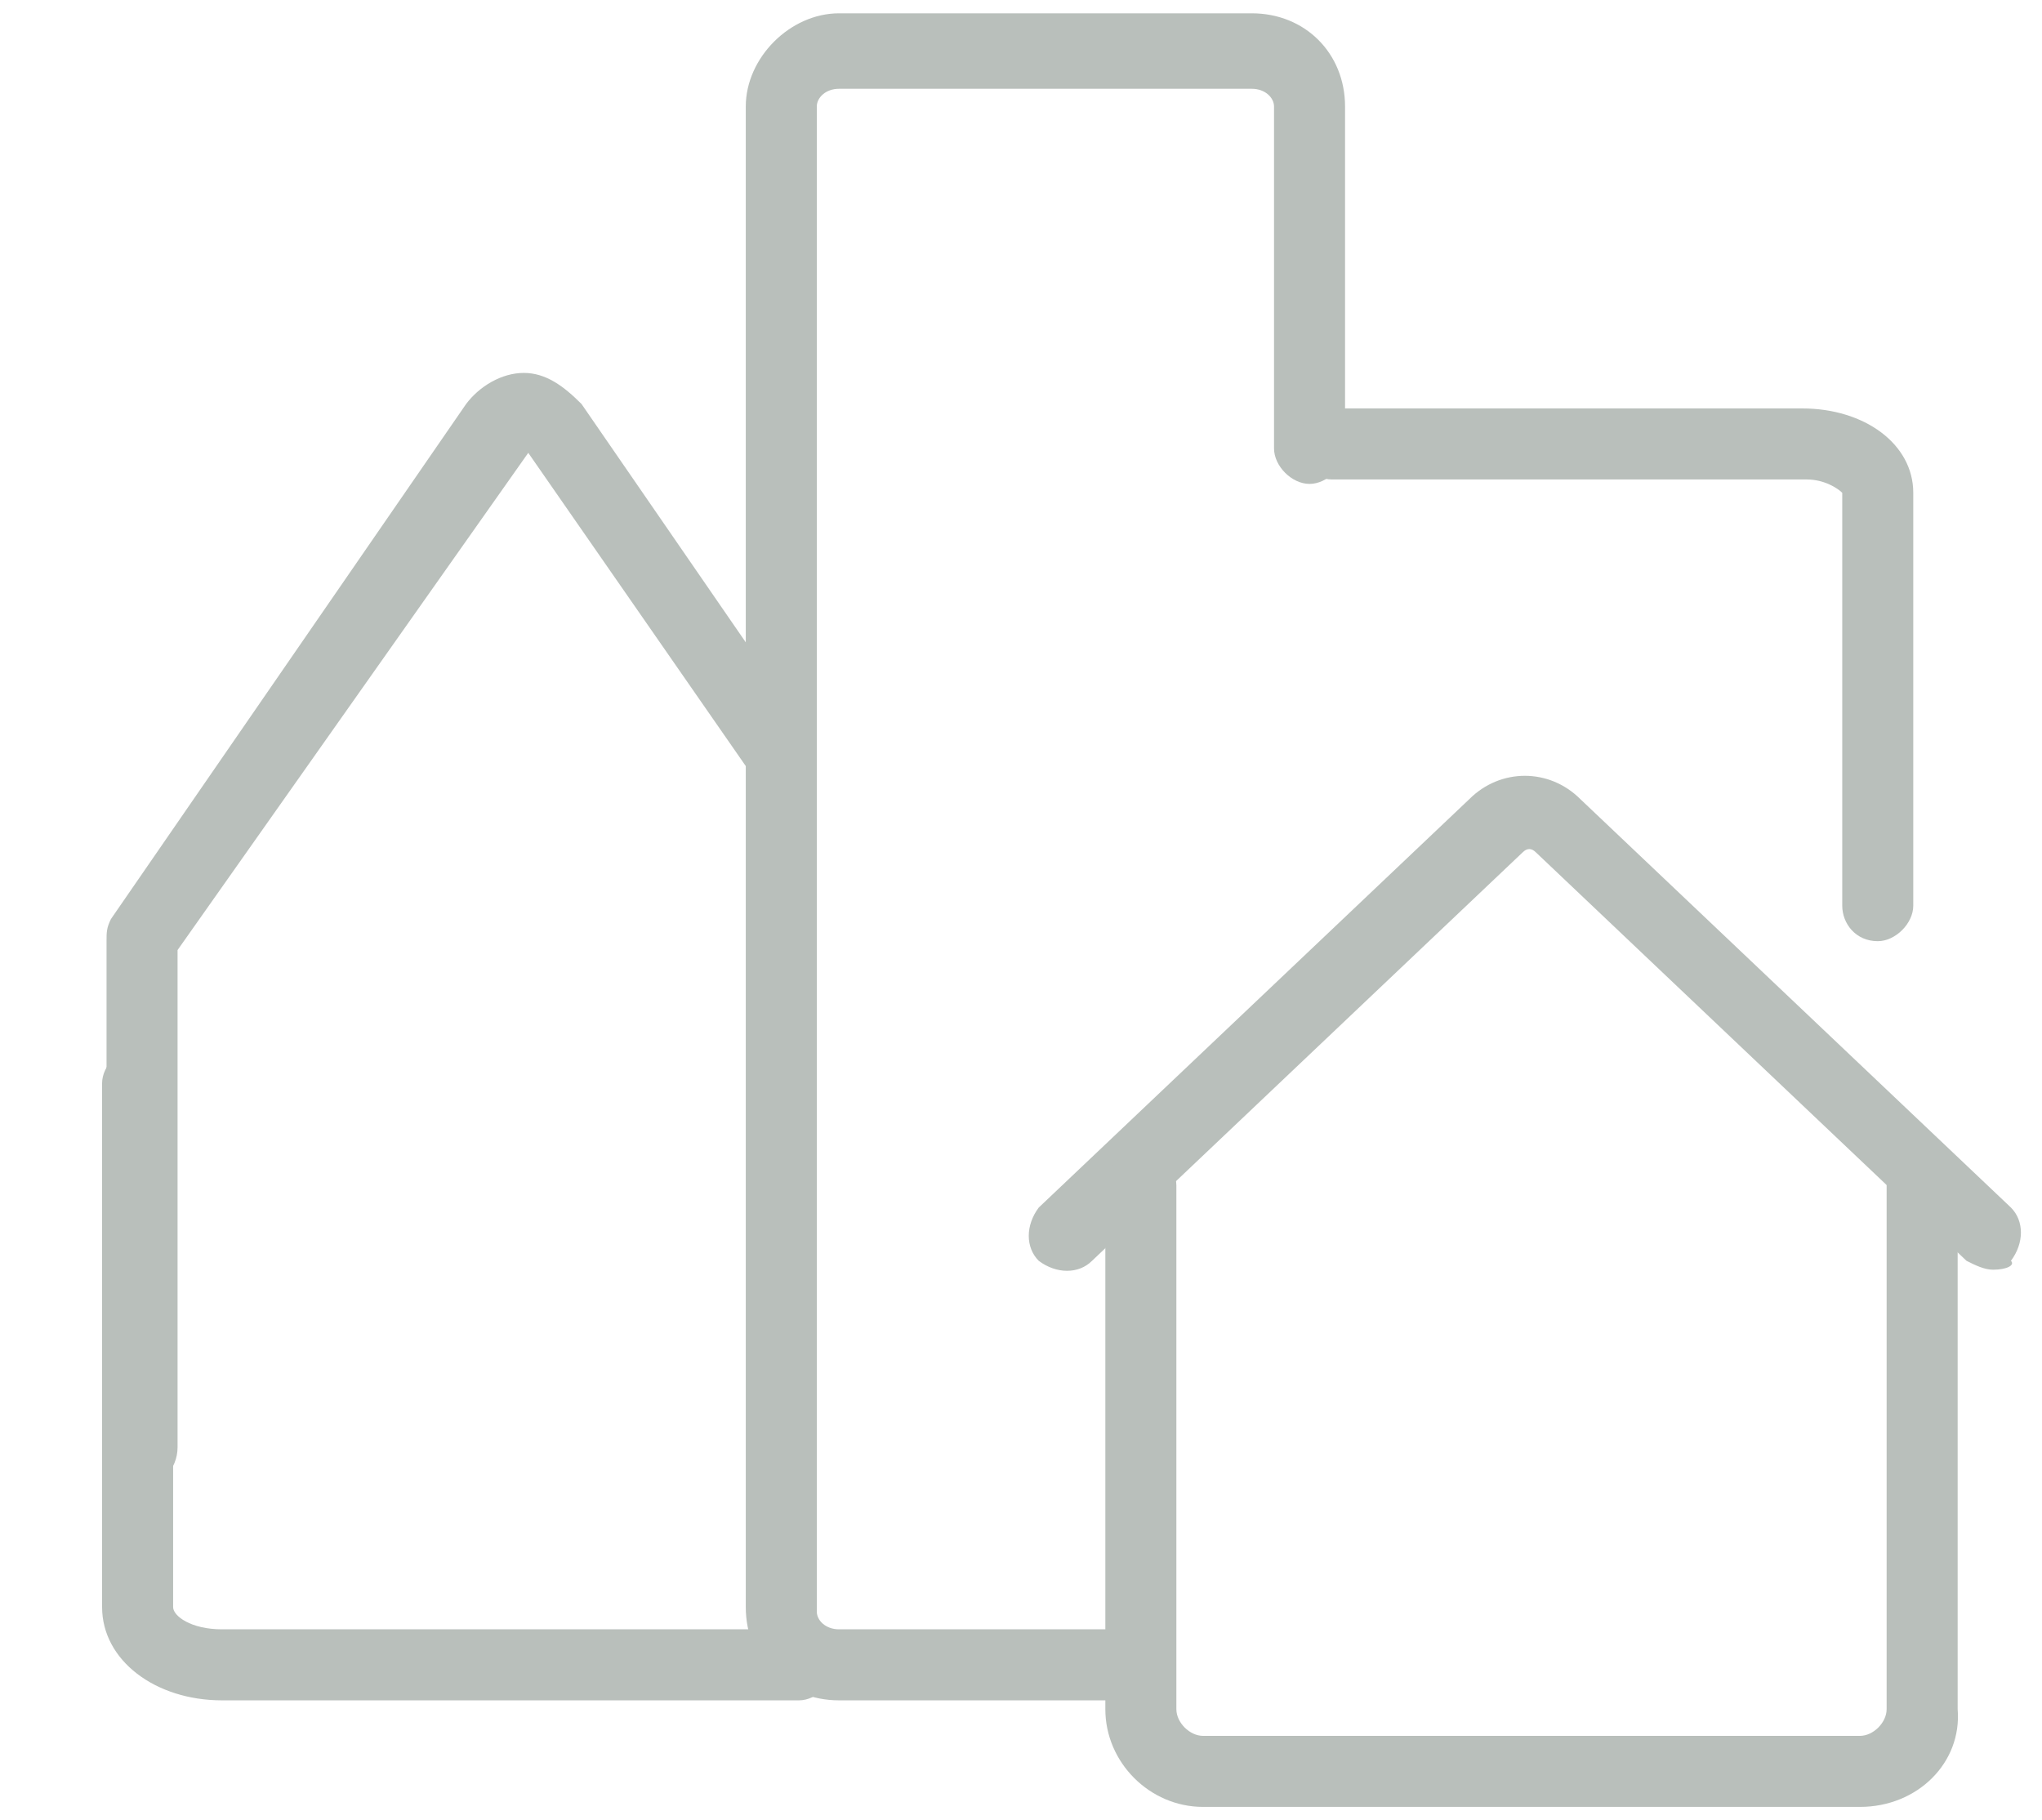 <?xml version="1.0" encoding="utf-8"?>
<!-- Generator: Adobe Illustrator 24.1.0, SVG Export Plug-In . SVG Version: 6.00 Build 0)  -->
<svg version="1.1" id="icons" xmlns="http://www.w3.org/2000/svg" xmlns:xlink="http://www.w3.org/1999/xlink" x="0px" y="0px"
	 viewBox="0 0 46 41" style="enable-background:new 0 0 46 41;" xml:space="preserve">
<style type="text/css">
	.st0{fill:#B9BFBB;}
</style>
<g>
	<g>
		<path class="st0" d="M3.2,33.5c-0.4,0-0.8-0.4-0.8-0.8l0-11.5c0-0.2,0-0.3,0.1-0.5l8-11.6c0.3-0.4,0.8-0.7,1.3-0.7c0,0,0,0,0,0
			c0.5,0,0.9,0.3,1.3,0.7l5.1,7.4c0.3,0.4,0.2,0.9-0.2,1.1c-0.4,0.3-0.9,0.2-1.1-0.2l-5-7.2L4,21.4l0,11.2C4,33.1,3.6,33.5,3.2,33.5
			L3.2,33.5z"/>
	</g>
	<g>
		<path class="st0" d="M44.9,28.6c-0.2,0-0.4-0.1-0.6-0.2l-9.7-9.2c-0.1-0.1-0.2-0.1-0.3,0l-9.7,9.2c-0.3,0.3-0.8,0.3-1.2,0
			c-0.3-0.3-0.3-0.8,0-1.2l9.7-9.2c0.7-0.7,1.8-0.7,2.5,0l9.7,9.2c0.3,0.3,0.3,0.8,0,1.2C45.4,28.5,45.2,28.6,44.9,28.6z"/>
	</g>
	<g>
		<path class="st0" d="M24.9,38.3h-6c-1.2,0-2.1-0.9-2.1-2.1V2.4c0-1.1,1-2.1,2.1-2.1h9.3c1.2,0,2.1,0.9,2.1,2.1v7.7
			c0,0.4-0.4,0.8-0.8,0.8c-0.4,0-0.8-0.4-0.8-0.8V2.4c0-0.2-0.2-0.4-0.5-0.4h-9.3c-0.3,0-0.5,0.2-0.5,0.4v33.9
			c0,0.2,0.2,0.4,0.5,0.4h6c0.4,0,0.8,0.4,0.8,0.8C25.7,37.9,25.4,38.3,24.9,38.3z"/>
	</g>
	<g>
		<path class="st0" d="M42.3,21.2c-0.5,0-0.8-0.4-0.8-0.8v-9.3c-0.1-0.1-0.4-0.3-0.8-0.3H30c-0.4,0-0.8-0.4-0.8-0.8
			c0-0.4,0.4-0.8,0.8-0.8h10.6c1.4,0,2.5,0.8,2.5,1.9v9.3C43.1,20.8,42.7,21.2,42.3,21.2z"/>
	</g>
	<g>
		<path class="st0" d="M41.9,40.7H27.1c-1.2,0-2.2-1-2.2-2.2V26.7c0-0.4,0.4-0.8,0.8-0.8c0.4,0,0.8,0.4,0.8,0.8v11.8
			c0,0.3,0.3,0.6,0.6,0.6h14.8c0.3,0,0.6-0.3,0.6-0.6V26.7c0-0.4,0.4-0.8,0.8-0.8c0.4,0,0.8,0.4,0.8,0.8v11.8
			C44.2,39.7,43.2,40.7,41.9,40.7z"/>
	</g>
	<g>
		<path class="st0" d="M18,38.3H5c-1.5,0-2.7-0.9-2.7-2.1V24.4c0-0.4,0.4-0.8,0.8-0.8c0.4,0,0.8,0.4,0.8,0.8v11.8
			c0,0.2,0.4,0.5,1.1,0.5H18c0.4,0,0.8,0.4,0.8,0.8C18.8,37.9,18.4,38.3,18,38.3z"/>
	</g>
</g>
</svg>
